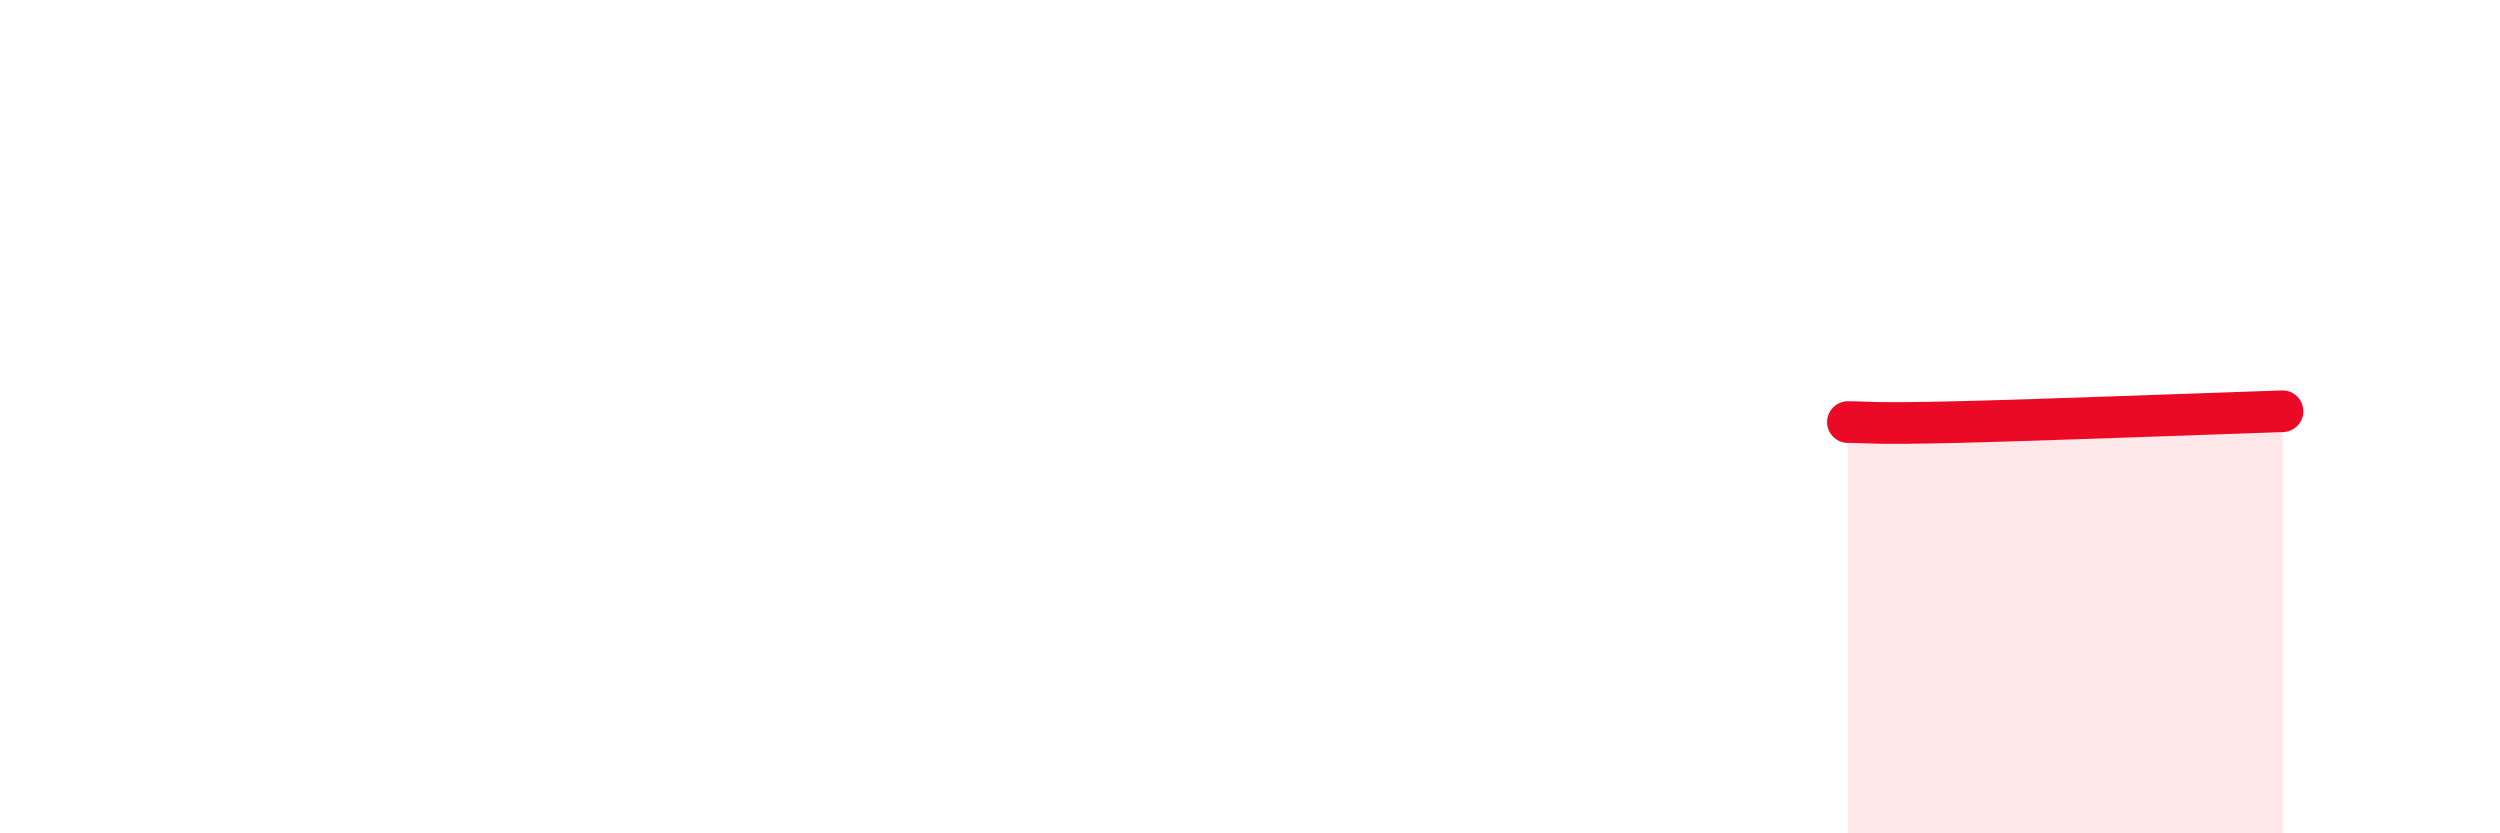 
    <svg width="60" height="20" viewBox="0 0 60 20" xmlns="http://www.w3.org/2000/svg">
      <path
        d="M 44.35,10.13 C 44.87,10.13 44.87,10.18 46.96,10.13 C 49.05,10.08 53.22,9.92 54.78,9.87L54.78 20L44.35 20Z"
        fill="#EB0A25"
        opacity="0.1"
        stroke-linecap="round"
        stroke-linejoin="round"
      />
      <path
        d="M 44.35,10.13 C 44.87,10.13 44.87,10.18 46.96,10.13 C 49.05,10.08 53.22,9.92 54.78,9.87"
        stroke="#EB0A25"
        stroke-width="1"
        fill="none"
        stroke-linecap="round"
        stroke-linejoin="round"
      />
    </svg>
  